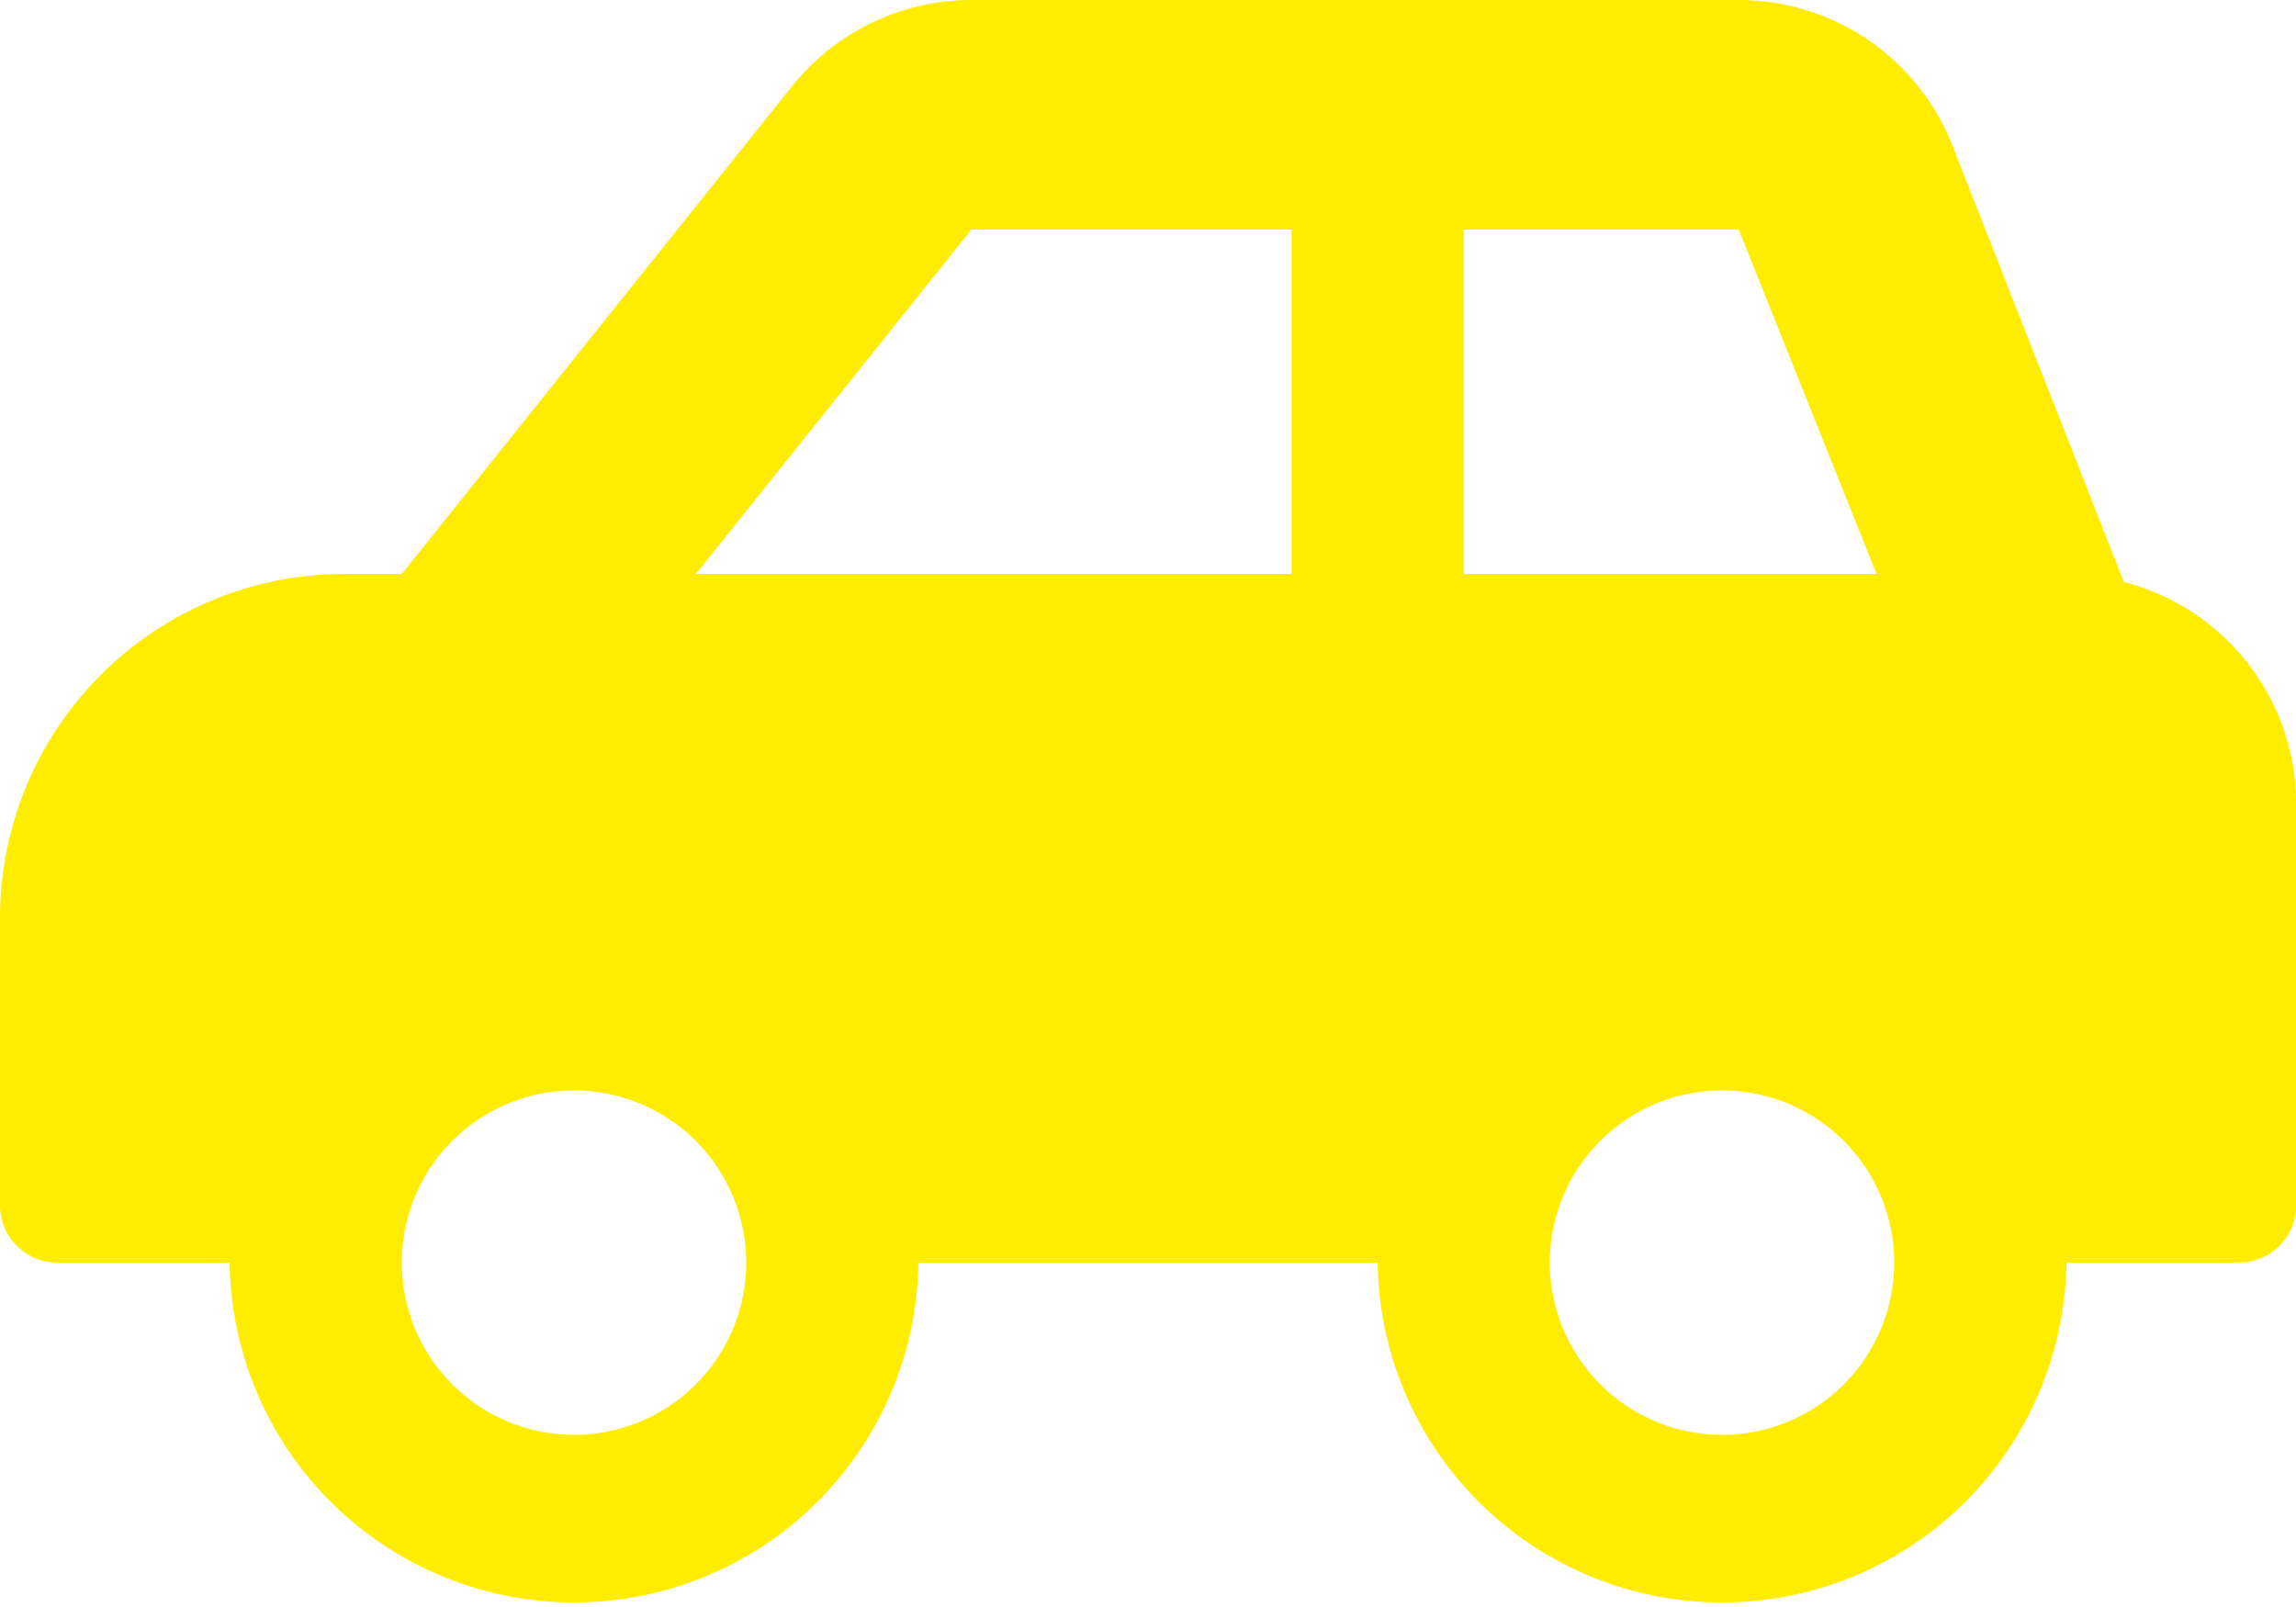 <svg xmlns="http://www.w3.org/2000/svg" width="37.944" height="26.561" viewBox="0 0 37.944 26.561">
  <path id="Icon_awesome-car-side" data-name="Icon awesome-car-side" d="M5.692,11.736H6.64L13.09,3.674A3.8,3.8,0,0,1,16.053,2.25H28.735a3.794,3.794,0,0,1,3.523,2.385L35.1,11.87a3.786,3.786,0,0,1,2.846,3.66v6.64a.948.948,0,0,1-.949.949H34.15a5.692,5.692,0,0,1-11.383,0H15.178a5.692,5.692,0,0,1-11.383,0H.949A.948.948,0,0,1,0,22.171V17.428A5.692,5.692,0,0,1,5.692,11.736ZM28.458,25.965a2.846,2.846,0,1,0-2.846-2.846A2.849,2.849,0,0,0,28.458,25.965ZM24.19,11.736h6.822L28.735,6.044H24.19Zm-2.846,0V6.044H16.053L11.5,11.736ZM9.486,25.965A2.846,2.846,0,1,0,6.64,23.119,2.849,2.849,0,0,0,9.486,25.965Z" transform="translate(0 -2.25)" fill="#ffed00"/>
</svg>
